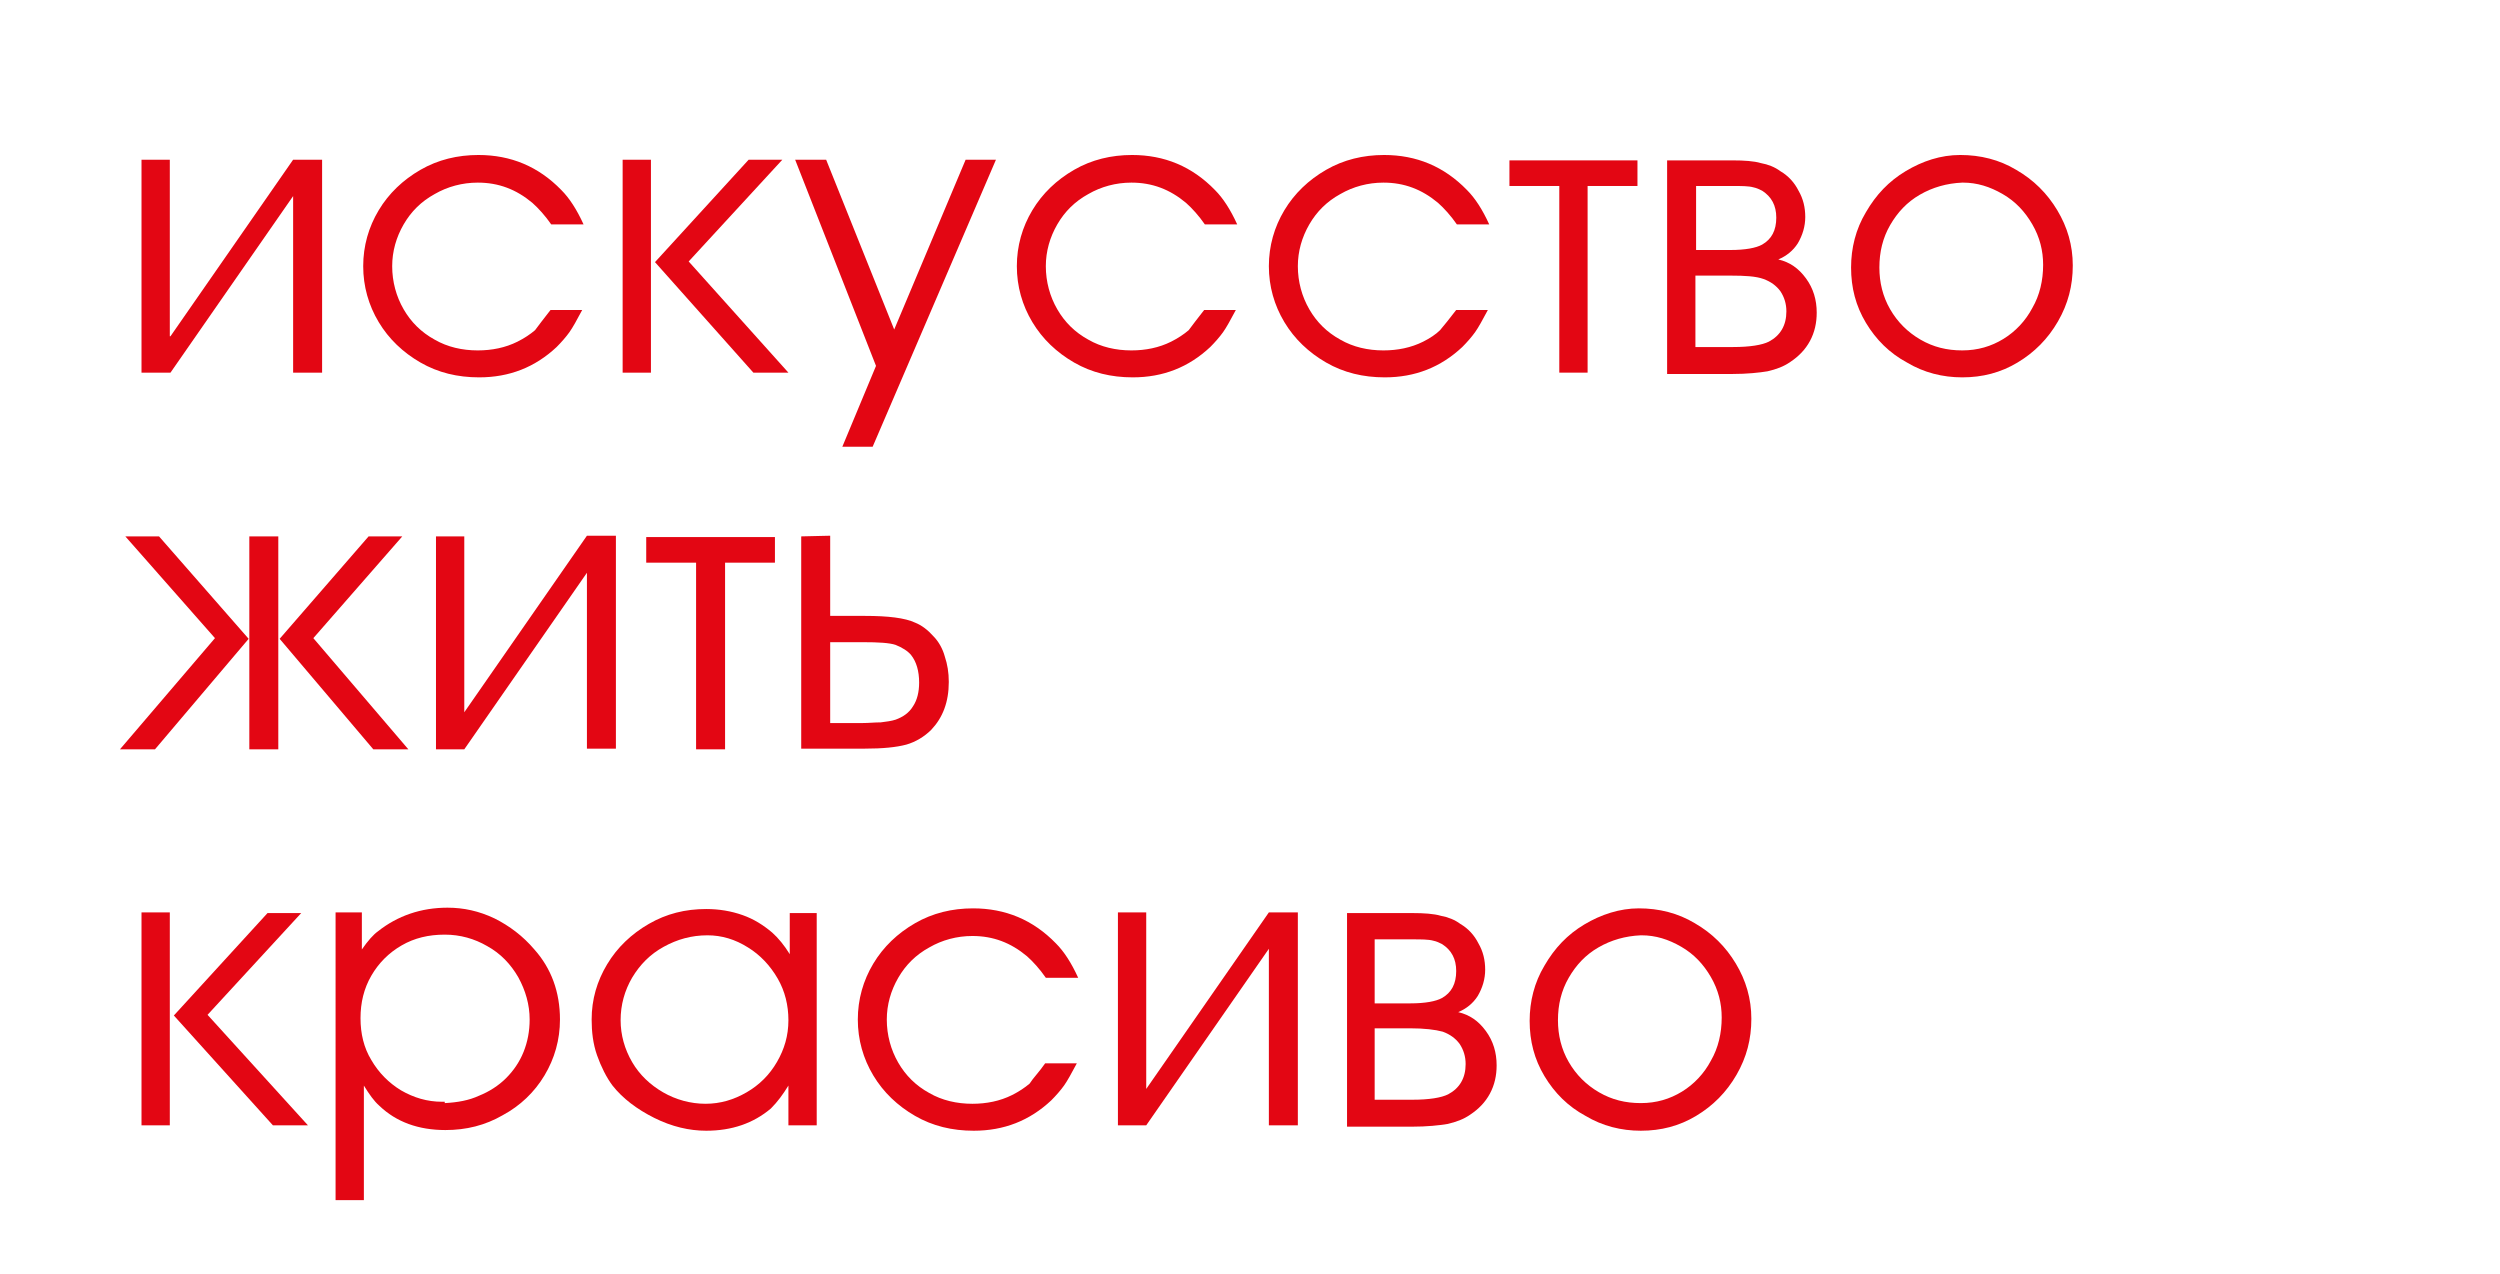 <?xml version="1.0" encoding="UTF-8"?> <svg xmlns="http://www.w3.org/2000/svg" xmlns:xlink="http://www.w3.org/1999/xlink" version="1.1" id="Слой_1" x="0px" y="0px" viewBox="0 0 371 189" style="enable-background:new 0 0 371 189;" xml:space="preserve"> <style type="text/css"> .st0{clip-path:url(#SVGID_2_);} .st1{enable-background:new ;} .st2{fill:#E30613;} .st3{clip-path:url(#SVGID_4_);} .st4{clip-path:url(#SVGID_6_);} </style> <g> <g> <g> <g> <defs> <rect id="SVGID_1_" x="17.8" y="23" width="340.7" height="155.1"></rect> </defs> <clipPath id="SVGID_2_"> <use xlink:href="#SVGID_1_" style="overflow:visible;"></use> </clipPath> <g class="st0"> <g class="st1"> <path class="st2" d="M25.3,49.9l18.2-26.2h4.3v31.6h-4.3V29.1L25.3,55.3H21V23.7h4.2V49.9z"></path> <path class="st2" d="M81.7,46h4.7c-0.8,1.5-1.4,2.6-1.9,3.3s-1.2,1.5-1.9,2.2c-3.2,3-7,4.5-11.5,4.5c-3.2,0-6.1-0.7-8.7-2.2 c-2.6-1.5-4.7-3.5-6.2-6c-1.5-2.5-2.3-5.3-2.3-8.3c0-3,0.8-5.8,2.3-8.3c1.5-2.5,3.6-4.5,6.2-6c2.6-1.5,5.5-2.2,8.6-2.2 c4.8,0,8.9,1.7,12.3,5.2c1.2,1.2,2.3,2.9,3.3,5.1h-4.8c-0.9-1.3-1.9-2.4-2.8-3.2c-2.4-2-5-3-8.1-3c-2.3,0-4.5,0.6-6.4,1.7 c-2,1.1-3.5,2.6-4.6,4.5c-1.1,1.9-1.7,4-1.7,6.2c0,2.3,0.6,4.5,1.7,6.4c1.1,1.9,2.6,3.4,4.6,4.5c1.9,1.1,4.1,1.6,6.4,1.6 c2.1,0,4.1-0.4,5.9-1.3c1-0.5,1.9-1.1,2.6-1.7C79.9,48.3,80.7,47.3,81.7,46z"></path> <path class="st2" d="M96.6,55.3h-4.2V23.7h4.2V55.3z M97.2,38.9l13.9-15.2h5l-13.9,15.1l14.8,16.5h-5.2L97.2,38.9z"></path> <path class="st2" d="M143.3,23.7h4.5l-18.3,42.6h-4.5l5-12L118,23.7h4.6l10.1,25.2L143.3,23.7z"></path> <path class="st2" d="M178.7,46h4.7c-0.8,1.5-1.4,2.6-1.9,3.3s-1.2,1.5-1.9,2.2c-3.2,3-7,4.5-11.5,4.5c-3.2,0-6.1-0.7-8.7-2.2 c-2.6-1.5-4.7-3.5-6.2-6c-1.5-2.5-2.3-5.3-2.3-8.3c0-3,0.8-5.8,2.3-8.3c1.5-2.5,3.6-4.5,6.2-6c2.6-1.5,5.5-2.2,8.6-2.2 c4.8,0,8.9,1.7,12.3,5.2c1.2,1.2,2.3,2.9,3.3,5.1h-4.8c-0.9-1.3-1.9-2.4-2.8-3.2c-2.4-2-5-3-8.1-3c-2.3,0-4.5,0.6-6.4,1.7 c-2,1.1-3.5,2.6-4.6,4.5c-1.1,1.9-1.7,4-1.7,6.2c0,2.3,0.6,4.5,1.7,6.4c1.1,1.9,2.6,3.4,4.6,4.5c1.9,1.1,4.1,1.6,6.4,1.6 c2.1,0,4.1-0.4,5.9-1.3c1-0.5,1.9-1.1,2.6-1.7C176.9,48.3,177.7,47.3,178.7,46z"></path> <path class="st2" d="M216.1,46h4.7c-0.8,1.5-1.4,2.6-1.9,3.3c-0.5,0.7-1.2,1.5-1.9,2.2c-3.2,3-7,4.5-11.5,4.5 c-3.2,0-6.1-0.7-8.7-2.2c-2.6-1.5-4.7-3.5-6.2-6c-1.5-2.5-2.3-5.3-2.3-8.3c0-3,0.8-5.8,2.3-8.3s3.6-4.5,6.2-6 c2.6-1.5,5.5-2.2,8.6-2.2c4.8,0,8.9,1.7,12.3,5.2c1.2,1.2,2.3,2.9,3.3,5.1h-4.8c-0.9-1.3-1.9-2.4-2.8-3.2c-2.4-2-5-3-8.1-3 c-2.3,0-4.5,0.6-6.4,1.7c-2,1.1-3.5,2.6-4.6,4.5c-1.1,1.9-1.7,4-1.7,6.2c0,2.3,0.6,4.5,1.7,6.4c1.1,1.9,2.6,3.4,4.6,4.5 c1.9,1.1,4.1,1.6,6.4,1.6c2.1,0,4.1-0.4,5.9-1.3c1-0.5,1.9-1.1,2.5-1.7C214.3,48.3,215.1,47.3,216.1,46z"></path> <path class="st2" d="M231.4,55.3V27.6h-7.4v-3.8H243v3.8h-7.4v27.7H231.4z"></path> </g> <g class="st1"> <path class="st2" d="M247.4,55.3V23.8h9.7c1.7,0,3.2,0.1,4.2,0.4c1.1,0.2,2.1,0.6,2.9,1.2c1.2,0.7,2.1,1.7,2.7,2.9 c0.7,1.2,1,2.5,1,3.9c0,1.4-0.4,2.7-1.1,3.9c-0.7,1.1-1.7,1.9-2.9,2.4c1.7,0.4,3,1.3,4.1,2.8c1.1,1.5,1.6,3.2,1.6,5.1 c0,1.5-0.3,2.9-1,4.2c-0.7,1.3-1.7,2.3-2.9,3.1c-1,0.7-2.1,1.1-3.4,1.4c-1.2,0.2-3,0.4-5.3,0.4H247.4z M251.6,37.1h5.2 c2.2,0,3.8-0.3,4.7-0.8c1.4-0.8,2.1-2.1,2.1-4c0-1.8-0.7-3.1-2.1-4c-0.4-0.2-0.8-0.4-1.3-0.5c-0.7-0.2-1.8-0.2-3.1-0.2h-5.4 V37.1z M251.6,51.5h5.6c2.5,0,4.3-0.3,5.3-0.8c1.7-0.9,2.6-2.4,2.6-4.5c0-1.1-0.3-2.1-0.9-3c-0.6-0.8-1.4-1.4-2.5-1.8 s-2.7-0.5-4.9-0.5h-5.2V51.5z"></path> </g> <g class="st1"> <path class="st2" d="M290.9,23c3,0,5.8,0.7,8.3,2.2c2.6,1.5,4.6,3.5,6.1,6s2.3,5.2,2.3,8.2c0,3-0.7,5.7-2.2,8.3 c-1.5,2.6-3.5,4.6-6,6.1c-2.5,1.5-5.2,2.2-8.2,2.2c-2.9,0-5.7-0.7-8.2-2.2c-2.6-1.4-4.6-3.4-6.1-5.9c-1.5-2.5-2.2-5.2-2.2-8.2 c0-2.9,0.7-5.7,2.2-8.2c1.5-2.6,3.4-4.6,5.9-6.1S288,23,290.9,23z M291.2,27.1c-2.3,0.1-4.4,0.7-6.3,1.8 c-1.9,1.1-3.3,2.6-4.4,4.5c-1.1,1.9-1.6,4-1.6,6.3c0,2.2,0.5,4.3,1.6,6.2c1.1,1.9,2.6,3.4,4.5,4.5c1.9,1.1,3.9,1.6,6.2,1.6 s4.3-0.6,6.1-1.7c1.8-1.1,3.3-2.7,4.3-4.6c1.1-1.9,1.6-4.1,1.6-6.4c0-2.1-0.5-4.1-1.6-6c-1.1-1.9-2.5-3.4-4.4-4.5 s-3.8-1.7-5.9-1.7H291.2z"></path> </g> </g> </g> </g> </g> <g> <g> <g> <defs> <rect id="SVGID_3_" x="17.8" y="23" width="340.7" height="155.1"></rect> </defs> <clipPath id="SVGID_4_"> <use xlink:href="#SVGID_3_" style="overflow:visible;"></use> </clipPath> <g class="st3"> <g class="st1"> <path class="st2" d="M36.9,94.8L23,111.2h-5.2l14.1-16.5L18.6,79.6h5L36.9,94.8z M41.3,79.6v31.6H37V79.6H41.3z M41.5,94.8 l13.2-15.2h5L46.5,94.7l14.1,16.5h-5.2L41.5,94.8z"></path> <path class="st2" d="M68.9,105.7l18.2-26.2h4.3v31.6h-4.3V85l-18.2,26.2h-4.2V79.6h4.2V105.7z"></path> <path class="st2" d="M103.3,111.2V83.5h-7.4v-3.8h19.1v3.8h-7.4v27.7H103.3z"></path> <path class="st2" d="M118.9,111.2V79.6l4.3-0.1v11.9h5.2c3.4,0,5.9,0.3,7.4,1c1,0.4,1.9,1.1,2.7,2c0.8,0.8,1.4,1.9,1.7,3 c0.4,1.2,0.6,2.4,0.6,3.8c0,3-0.9,5.3-2.6,7.1c-1,1-2.3,1.8-3.7,2.2c-1.5,0.4-3.5,0.6-6.2,0.6H118.9z M123.2,95.3v12h3.8h1 c0.9,0,1.8-0.1,2.7-0.1c0.8-0.1,1.6-0.2,2.2-0.4c1.1-0.4,2-1,2.6-2c0.6-0.9,0.9-2.1,0.9-3.5c0-1.7-0.4-3.1-1.2-4.1 c-0.5-0.6-1.3-1.1-2.3-1.5c-0.9-0.3-2.5-0.4-4.9-0.4h-1H123.2z"></path> </g> </g> </g> </g> </g> <g> <g> <g> <defs> <rect id="SVGID_5_" x="17.8" y="23" width="340.7" height="155.1"></rect> </defs> <clipPath id="SVGID_6_"> <use xlink:href="#SVGID_5_" style="overflow:visible;"></use> </clipPath> <g class="st4"> <g class="st1"> <path class="st2" d="M25.3,167H21v-31.6h4.2V167z M25.8,150.7l13.9-15.2h5l-13.9,15.1L45.7,167h-5.2L25.8,150.7z"></path> <path class="st2" d="M49.7,135.4h4v5.5c0.9-1.3,1.7-2.2,2.4-2.7c2.9-2.3,6.4-3.5,10.3-3.5c2.4,0,4.7,0.5,7,1.6 c2.2,1.1,4.2,2.6,5.9,4.6c2.5,2.8,3.8,6.3,3.8,10.4c0,3-0.8,5.8-2.3,8.3c-1.5,2.5-3.6,4.5-6.2,5.9c-2.6,1.5-5.4,2.2-8.5,2.2 c-4,0-7.3-1.2-9.8-3.6c-0.8-0.7-1.5-1.7-2.3-3v17h-4.2V135.4z M66,163.7c1.9-0.1,3.6-0.4,5.1-1.1c1.5-0.6,2.9-1.5,4-2.6 c1.1-1.1,2-2.4,2.6-3.9c0.6-1.5,0.9-3.1,0.9-4.8c0-2.2-0.6-4.3-1.7-6.3c-1.1-1.9-2.6-3.5-4.6-4.6c-1.9-1.1-4-1.7-6.3-1.7 c-2.4,0-4.5,0.5-6.4,1.6c-1.9,1.1-3.4,2.6-4.5,4.5c-1.1,1.9-1.6,4-1.6,6.3c0,2.3,0.5,4.4,1.6,6.2c1.1,1.9,2.6,3.4,4.4,4.5 c1.9,1.1,3.9,1.7,6.1,1.7H66z"></path> <path class="st2" d="M121.2,135.5V167h-4.2v-5.9c-0.8,1.3-1.6,2.4-2.6,3.4c-2.6,2.2-5.8,3.3-9.6,3.3c-2.5,0-5.1-0.6-7.7-1.9 c-2.6-1.3-4.7-2.9-6.2-4.8c-0.9-1.2-1.7-2.8-2.3-4.5s-0.8-3.5-0.8-5.3c0-3,0.8-5.7,2.3-8.2c1.5-2.5,3.6-4.5,6.2-6 c2.6-1.5,5.4-2.2,8.5-2.2c1.9,0,3.7,0.3,5.4,0.9c1.7,0.6,3.1,1.5,4.4,2.6c0.9,0.8,1.8,1.9,2.6,3.2v-6.1L121.2,135.5z M105,138.8c-2.4,0-4.5,0.6-6.5,1.7c-2,1.1-3.5,2.6-4.7,4.6c-1.1,1.9-1.7,4-1.7,6.3c0,2.2,0.6,4.3,1.7,6.2 c1.1,1.9,2.7,3.4,4.6,4.5c1.9,1.1,4.1,1.7,6.3,1.7c2.2,0,4.2-0.6,6.1-1.7c1.9-1.1,3.4-2.6,4.5-4.5c1.1-1.9,1.7-3.9,1.7-6.2 c0-2.2-0.5-4.3-1.6-6.2c-1.1-1.9-2.6-3.5-4.4-4.6C109.1,139.4,107.1,138.8,105,138.8z"></path> <path class="st2" d="M155.1,157.8h4.7c-0.8,1.5-1.4,2.6-1.9,3.3s-1.2,1.5-1.9,2.2c-3.2,3-7,4.5-11.5,4.5 c-3.2,0-6.1-0.7-8.7-2.2c-2.6-1.5-4.7-3.5-6.2-6c-1.5-2.5-2.3-5.3-2.3-8.3c0-3,0.8-5.8,2.3-8.3c1.5-2.5,3.6-4.5,6.2-6 c2.6-1.5,5.5-2.2,8.6-2.2c4.8,0,8.9,1.7,12.3,5.2c1.2,1.2,2.3,2.9,3.3,5.1h-4.8c-0.9-1.3-1.9-2.4-2.8-3.2c-2.4-2-5-3-8.1-3 c-2.3,0-4.5,0.6-6.4,1.7c-2,1.1-3.5,2.6-4.6,4.5c-1.1,1.9-1.7,4-1.7,6.2c0,2.3,0.6,4.5,1.7,6.4c1.1,1.9,2.6,3.4,4.6,4.5 c1.9,1.1,4.1,1.6,6.4,1.6c2.1,0,4.1-0.4,5.9-1.3c1-0.5,1.9-1.1,2.6-1.7C153.3,160,154.2,159.1,155.1,157.8z"></path> <path class="st2" d="M170.1,161.6l18.2-26.2h4.3V167h-4.3v-26.2L170.1,167h-4.2v-31.6h4.2V161.6z"></path> <path class="st2" d="M199.9,167v-31.5h9.7c1.7,0,3.2,0.1,4.2,0.4c1.1,0.2,2.1,0.6,2.9,1.2c1.2,0.7,2.1,1.7,2.7,2.9 c0.7,1.2,1,2.5,1,3.9c0,1.4-0.4,2.7-1.1,3.9c-0.7,1.1-1.7,1.9-2.9,2.4c1.7,0.4,3,1.3,4.1,2.8c1.1,1.5,1.6,3.2,1.6,5.1 c0,1.5-0.3,2.9-1,4.2c-0.7,1.3-1.7,2.3-2.9,3.1c-1,0.7-2.1,1.1-3.4,1.4c-1.2,0.2-3,0.4-5.3,0.4H199.9z M204,148.9h5.3 c2.2,0,3.8-0.3,4.7-0.8c1.4-0.8,2.1-2.1,2.1-4c0-1.8-0.7-3.1-2.1-4c-0.4-0.2-0.8-0.4-1.3-0.5c-0.7-0.2-1.8-0.2-3.1-0.2H204 V148.9z M204,163.2h5.6c2.5,0,4.3-0.3,5.3-0.8c1.7-0.9,2.6-2.4,2.6-4.5c0-1.1-0.3-2.1-0.9-3c-0.6-0.8-1.4-1.4-2.5-1.8 c-1.1-0.3-2.7-0.5-4.9-0.5H204V163.2z"></path> <path class="st2" d="M243.2,134.8c3,0,5.8,0.7,8.3,2.2c2.6,1.5,4.6,3.5,6.1,6s2.3,5.2,2.3,8.2c0,3-0.7,5.7-2.2,8.3 c-1.5,2.6-3.5,4.6-6,6.1c-2.5,1.5-5.2,2.2-8.2,2.2c-2.9,0-5.7-0.7-8.2-2.2c-2.6-1.4-4.6-3.4-6.1-5.9c-1.5-2.5-2.2-5.2-2.2-8.2 c0-2.9,0.7-5.7,2.2-8.2c1.5-2.6,3.4-4.6,5.9-6.1S240.4,134.8,243.2,134.8z M243.5,138.8c-2.3,0.1-4.4,0.7-6.3,1.8 c-1.9,1.1-3.3,2.6-4.4,4.5c-1.1,1.9-1.6,4-1.6,6.3c0,2.2,0.5,4.3,1.6,6.2c1.1,1.9,2.6,3.4,4.5,4.5c1.9,1.1,3.9,1.6,6.2,1.6 s4.3-0.6,6.1-1.7c1.8-1.1,3.3-2.7,4.3-4.6c1.1-1.9,1.6-4.1,1.6-6.4c0-2.1-0.5-4.1-1.6-6c-1.1-1.9-2.5-3.4-4.4-4.5 s-3.8-1.7-5.9-1.7H243.5z"></path> </g> </g> </g> </g> </g> </g> </svg> 